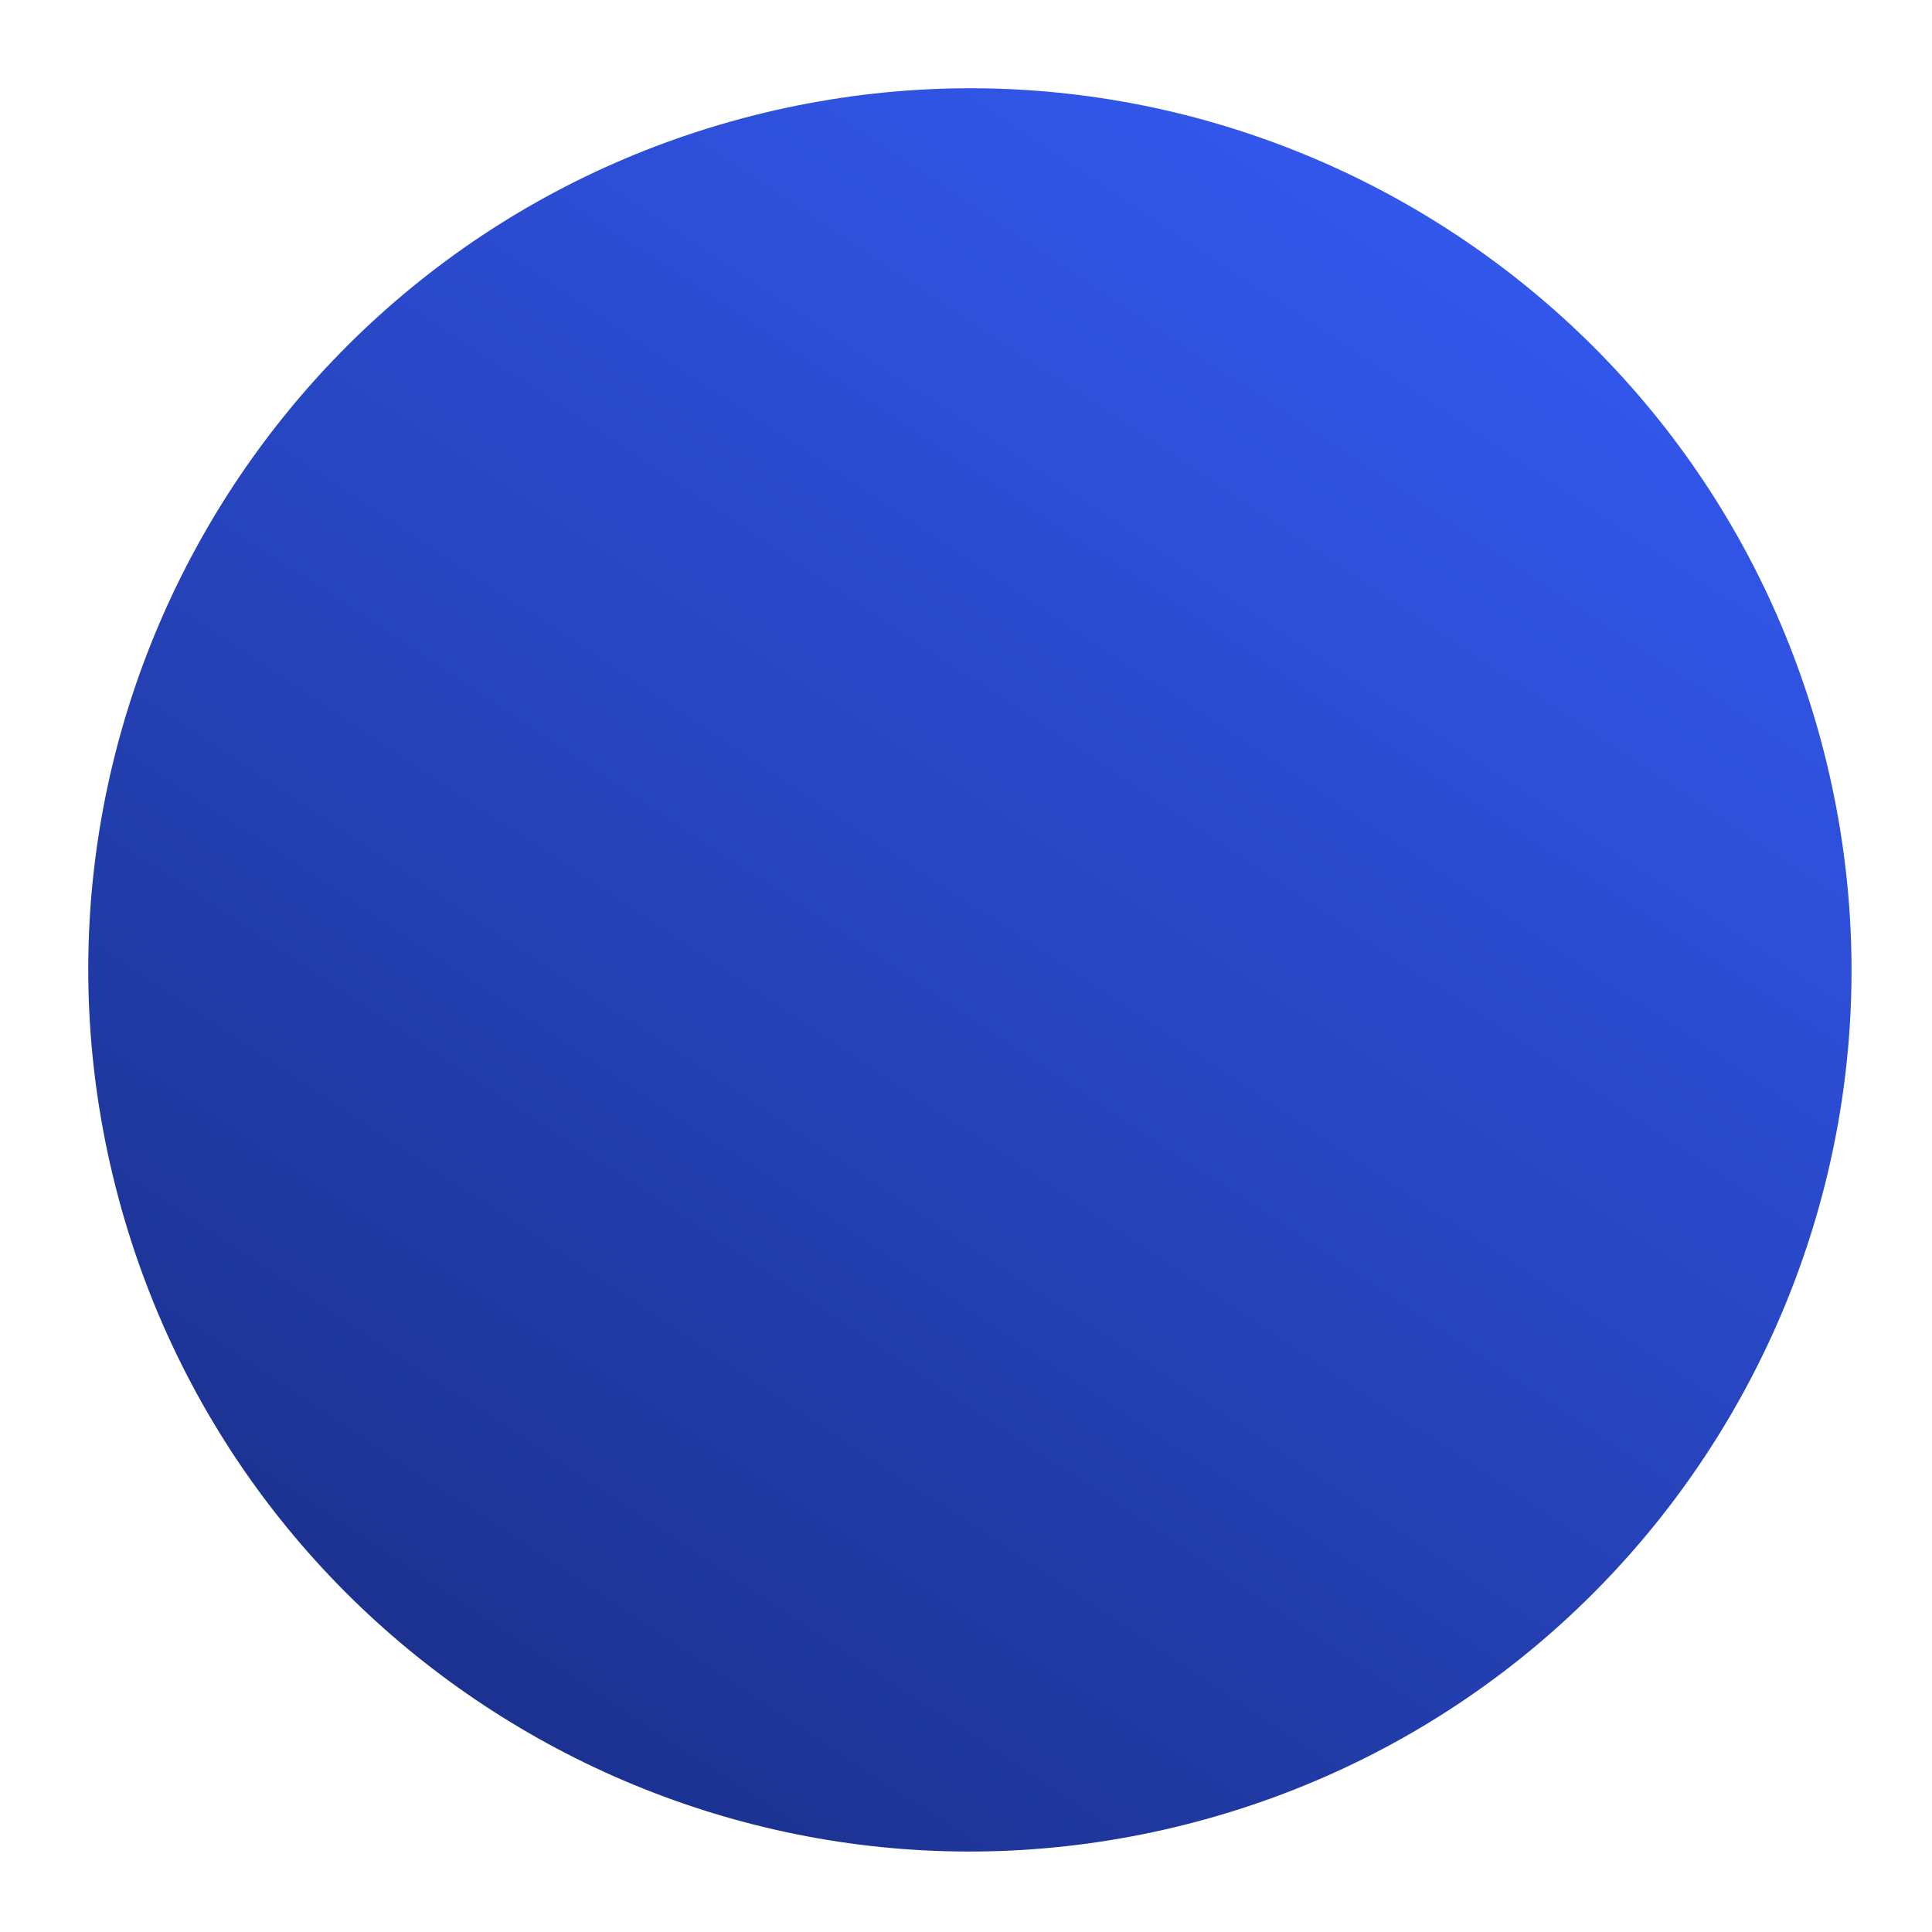<?xml version="1.0" encoding="UTF-8"?> <svg xmlns="http://www.w3.org/2000/svg" width="141" height="141" viewBox="0 0 141 141" fill="none"><g filter="url(#filter0_di_477_793)" data-figma-bg-blur-radius="8.1191"><path d="M8.649 87.434C17.844 121.75 53.117 142.115 87.434 132.92C121.75 123.725 142.115 88.452 132.92 54.136C123.725 19.819 88.452 -0.546 54.136 8.649C19.819 17.844 -0.546 53.117 8.649 87.434Z" fill="url(#paint0_linear_477_793)"></path></g><defs><filter id="filter0_di_477_793" x="-1.678" y="-1.678" width="144.925" height="144.925" filterUnits="userSpaceOnUse" color-interpolation-filters="sRGB"><feFlood flood-opacity="0" result="BackgroundImageFix"></feFlood><feColorMatrix in="SourceAlpha" type="matrix" values="0 0 0 0 0 0 0 0 0 0 0 0 0 0 0 0 0 0 127 0" result="hardAlpha"></feColorMatrix><feOffset></feOffset><feGaussianBlur stdDeviation="2.76"></feGaussianBlur><feComposite in2="hardAlpha" operator="out"></feComposite><feColorMatrix type="matrix" values="0 0 0 0 1 0 0 0 0 1 0 0 0 0 1 0 0 0 0.25 0"></feColorMatrix><feBlend mode="normal" in2="BackgroundImageFix" result="effect1_dropShadow_477_793"></feBlend><feBlend mode="normal" in="SourceGraphic" in2="effect1_dropShadow_477_793" result="shape"></feBlend><feColorMatrix in="SourceAlpha" type="matrix" values="0 0 0 0 0 0 0 0 0 0 0 0 0 0 0 0 0 0 127 0" result="hardAlpha"></feColorMatrix><feOffset></feOffset><feGaussianBlur stdDeviation="4.06"></feGaussianBlur><feComposite in2="hardAlpha" operator="arithmetic" k2="-1" k3="1"></feComposite><feColorMatrix type="matrix" values="0 0 0 0 1 0 0 0 0 1 0 0 0 0 1 0 0 0 0.25 0"></feColorMatrix><feBlend mode="normal" in2="shape" result="effect2_innerShadow_477_793"></feBlend></filter><clipPath id="bgblur_0_477_793_clip_path" transform="translate(1.678 1.678)"><path d="M8.649 87.434C17.844 121.75 53.117 142.115 87.434 132.92C121.75 123.725 142.115 88.452 132.92 54.136C123.725 19.819 88.452 -0.546 54.136 8.649C19.819 17.844 -0.546 53.117 8.649 87.434Z"></path></clipPath><linearGradient id="paint0_linear_477_793" x1="27.275" y1="156.948" x2="122.098" y2="13.747" gradientUnits="userSpaceOnUse"><stop stop-color="#16297B"></stop><stop offset="1" stop-color="#345AF3"></stop></linearGradient></defs></svg> 